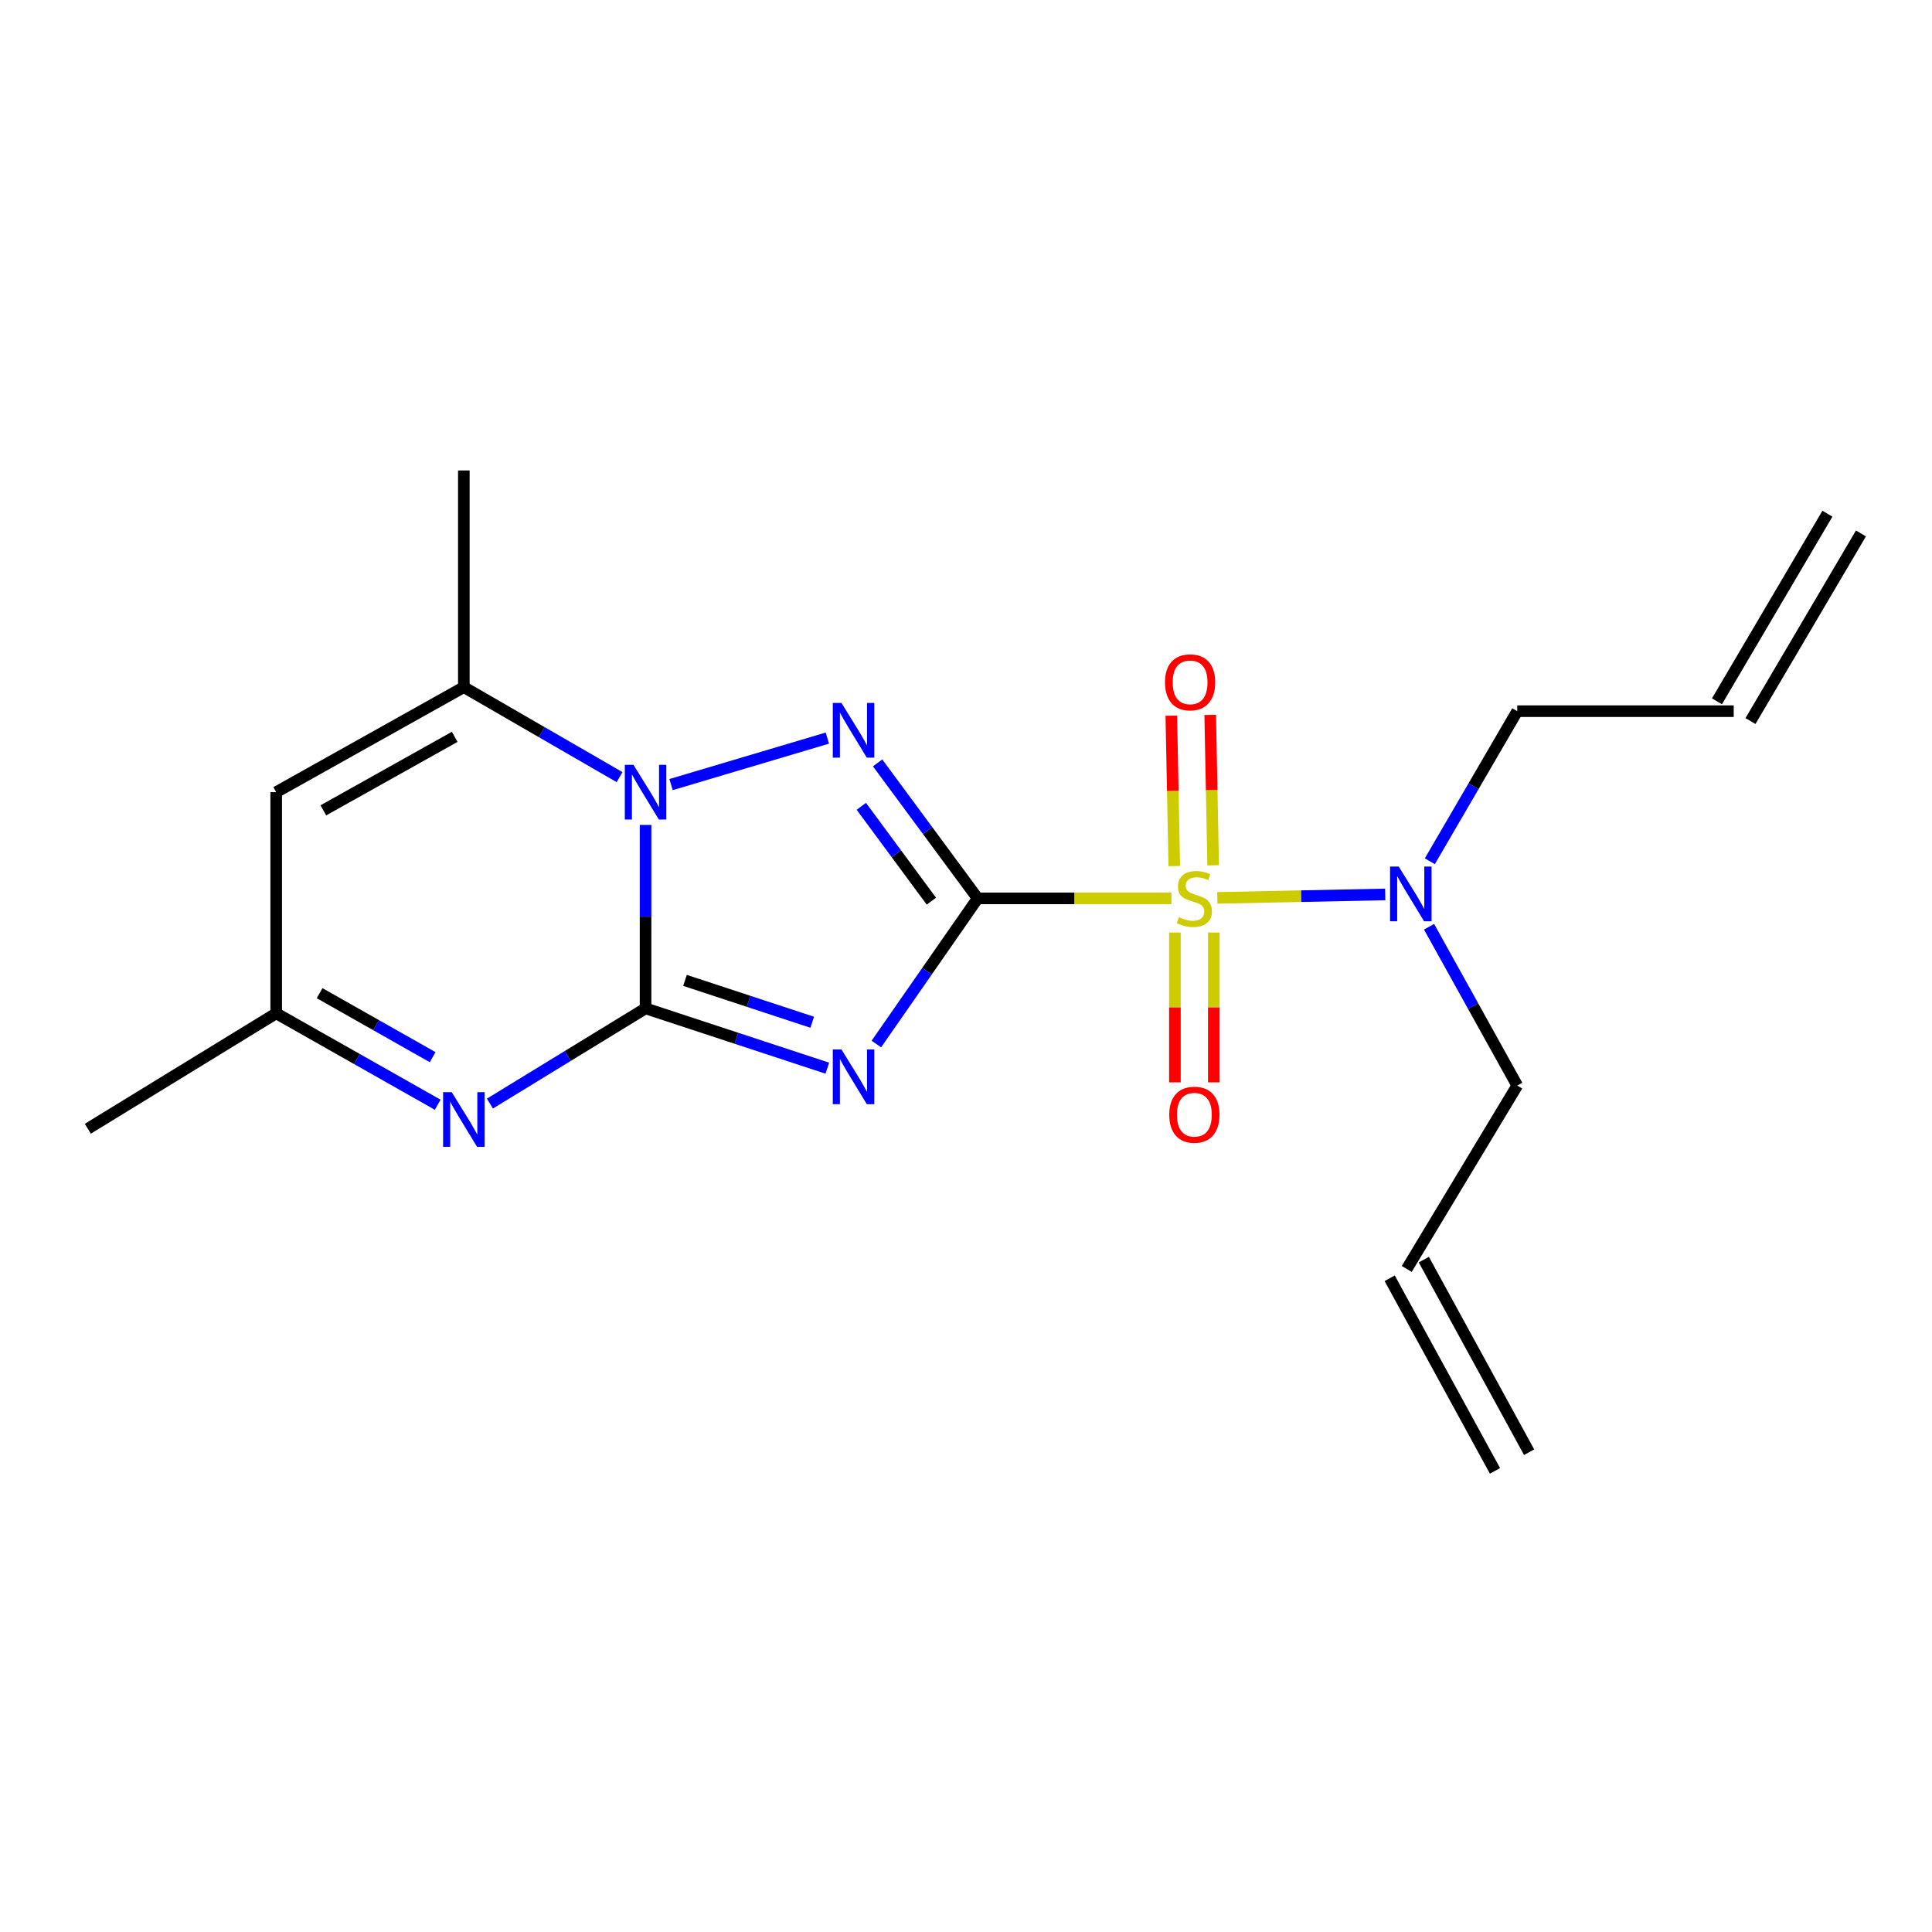 <?xml version='1.0' encoding='iso-8859-1'?>
<svg version='1.1' baseProfile='full'
              xmlns='http://www.w3.org/2000/svg'
                      xmlns:rdkit='http://www.rdkit.org/xml'
                      xmlns:xlink='http://www.w3.org/1999/xlink'
                  xml:space='preserve'
width='1000px' height='1000px' viewBox='0 0 1000 1000'>
<!-- END OF HEADER -->
<rect style='opacity:1.0;fill:#FFFFFF;stroke:none' width='1000' height='1000' x='0' y='0'> </rect>
<path class='bond-0' d='M 506.041,464.996 L 479.821,502.689' style='fill:none;fill-rule:evenodd;stroke:#000000;stroke-width:6px;stroke-linecap:butt;stroke-linejoin:miter;stroke-opacity:1' />
<path class='bond-0' d='M 479.821,502.689 L 453.601,540.382' style='fill:none;fill-rule:evenodd;stroke:#0000FF;stroke-width:6px;stroke-linecap:butt;stroke-linejoin:miter;stroke-opacity:1' />
<path class='bond-2' d='M 506.041,464.996 L 556.179,464.996' style='fill:none;fill-rule:evenodd;stroke:#000000;stroke-width:6px;stroke-linecap:butt;stroke-linejoin:miter;stroke-opacity:1' />
<path class='bond-2' d='M 556.179,464.996 L 606.317,464.996' style='fill:none;fill-rule:evenodd;stroke:#CCCC00;stroke-width:6px;stroke-linecap:butt;stroke-linejoin:miter;stroke-opacity:1' />
<path class='bond-3' d='M 506.041,464.996 L 480.145,429.933' style='fill:none;fill-rule:evenodd;stroke:#000000;stroke-width:6px;stroke-linecap:butt;stroke-linejoin:miter;stroke-opacity:1' />
<path class='bond-3' d='M 480.145,429.933 L 454.249,394.871' style='fill:none;fill-rule:evenodd;stroke:#0000FF;stroke-width:6px;stroke-linecap:butt;stroke-linejoin:miter;stroke-opacity:1' />
<path class='bond-3' d='M 482.075,466.44 L 463.947,441.896' style='fill:none;fill-rule:evenodd;stroke:#000000;stroke-width:6px;stroke-linecap:butt;stroke-linejoin:miter;stroke-opacity:1' />
<path class='bond-3' d='M 463.947,441.896 L 445.82,417.352' style='fill:none;fill-rule:evenodd;stroke:#0000FF;stroke-width:6px;stroke-linecap:butt;stroke-linejoin:miter;stroke-opacity:1' />
<path class='bond-1' d='M 428.221,552.888 L 381.182,537.407' style='fill:none;fill-rule:evenodd;stroke:#0000FF;stroke-width:6px;stroke-linecap:butt;stroke-linejoin:miter;stroke-opacity:1' />
<path class='bond-1' d='M 381.182,537.407 L 334.143,521.926' style='fill:none;fill-rule:evenodd;stroke:#000000;stroke-width:6px;stroke-linecap:butt;stroke-linejoin:miter;stroke-opacity:1' />
<path class='bond-1' d='M 420.405,529.117 L 387.477,518.28' style='fill:none;fill-rule:evenodd;stroke:#0000FF;stroke-width:6px;stroke-linecap:butt;stroke-linejoin:miter;stroke-opacity:1' />
<path class='bond-1' d='M 387.477,518.28 L 354.55,507.443' style='fill:none;fill-rule:evenodd;stroke:#000000;stroke-width:6px;stroke-linecap:butt;stroke-linejoin:miter;stroke-opacity:1' />
<path class='bond-5' d='M 334.143,521.926 L 293.862,546.57' style='fill:none;fill-rule:evenodd;stroke:#000000;stroke-width:6px;stroke-linecap:butt;stroke-linejoin:miter;stroke-opacity:1' />
<path class='bond-5' d='M 293.862,546.57 L 253.581,571.214' style='fill:none;fill-rule:evenodd;stroke:#0000FF;stroke-width:6px;stroke-linecap:butt;stroke-linejoin:miter;stroke-opacity:1' />
<path class='bond-20' d='M 334.143,521.926 L 334.143,474.454' style='fill:none;fill-rule:evenodd;stroke:#000000;stroke-width:6px;stroke-linecap:butt;stroke-linejoin:miter;stroke-opacity:1' />
<path class='bond-20' d='M 334.143,474.454 L 334.143,426.981' style='fill:none;fill-rule:evenodd;stroke:#0000FF;stroke-width:6px;stroke-linecap:butt;stroke-linejoin:miter;stroke-opacity:1' />
<path class='bond-9' d='M 630.082,464.751 L 673.537,463.852' style='fill:none;fill-rule:evenodd;stroke:#CCCC00;stroke-width:6px;stroke-linecap:butt;stroke-linejoin:miter;stroke-opacity:1' />
<path class='bond-9' d='M 673.537,463.852 L 716.993,462.954' style='fill:none;fill-rule:evenodd;stroke:#0000FF;stroke-width:6px;stroke-linecap:butt;stroke-linejoin:miter;stroke-opacity:1' />
<path class='bond-10' d='M 627.934,447.88 L 627.167,408.955' style='fill:none;fill-rule:evenodd;stroke:#CCCC00;stroke-width:6px;stroke-linecap:butt;stroke-linejoin:miter;stroke-opacity:1' />
<path class='bond-10' d='M 627.167,408.955 L 626.4,370.031' style='fill:none;fill-rule:evenodd;stroke:#FF0000;stroke-width:6px;stroke-linecap:butt;stroke-linejoin:miter;stroke-opacity:1' />
<path class='bond-10' d='M 607.801,448.276 L 607.035,409.352' style='fill:none;fill-rule:evenodd;stroke:#CCCC00;stroke-width:6px;stroke-linecap:butt;stroke-linejoin:miter;stroke-opacity:1' />
<path class='bond-10' d='M 607.035,409.352 L 606.268,370.427' style='fill:none;fill-rule:evenodd;stroke:#FF0000;stroke-width:6px;stroke-linecap:butt;stroke-linejoin:miter;stroke-opacity:1' />
<path class='bond-11' d='M 608.132,482.674 L 608.132,521.448' style='fill:none;fill-rule:evenodd;stroke:#CCCC00;stroke-width:6px;stroke-linecap:butt;stroke-linejoin:miter;stroke-opacity:1' />
<path class='bond-11' d='M 608.132,521.448 L 608.132,560.223' style='fill:none;fill-rule:evenodd;stroke:#FF0000;stroke-width:6px;stroke-linecap:butt;stroke-linejoin:miter;stroke-opacity:1' />
<path class='bond-11' d='M 628.269,482.674 L 628.269,521.448' style='fill:none;fill-rule:evenodd;stroke:#CCCC00;stroke-width:6px;stroke-linecap:butt;stroke-linejoin:miter;stroke-opacity:1' />
<path class='bond-11' d='M 628.269,521.448 L 628.269,560.223' style='fill:none;fill-rule:evenodd;stroke:#FF0000;stroke-width:6px;stroke-linecap:butt;stroke-linejoin:miter;stroke-opacity:1' />
<path class='bond-4' d='M 428.247,382.036 L 347.338,406.1' style='fill:none;fill-rule:evenodd;stroke:#0000FF;stroke-width:6px;stroke-linecap:butt;stroke-linejoin:miter;stroke-opacity:1' />
<path class='bond-6' d='M 320.687,402.246 L 280.386,378.951' style='fill:none;fill-rule:evenodd;stroke:#0000FF;stroke-width:6px;stroke-linecap:butt;stroke-linejoin:miter;stroke-opacity:1' />
<path class='bond-6' d='M 280.386,378.951 L 240.084,355.656' style='fill:none;fill-rule:evenodd;stroke:#000000;stroke-width:6px;stroke-linecap:butt;stroke-linejoin:miter;stroke-opacity:1' />
<path class='bond-8' d='M 226.554,571.812 L 184.757,548.15' style='fill:none;fill-rule:evenodd;stroke:#0000FF;stroke-width:6px;stroke-linecap:butt;stroke-linejoin:miter;stroke-opacity:1' />
<path class='bond-8' d='M 184.757,548.15 L 142.959,524.488' style='fill:none;fill-rule:evenodd;stroke:#000000;stroke-width:6px;stroke-linecap:butt;stroke-linejoin:miter;stroke-opacity:1' />
<path class='bond-8' d='M 223.935,547.19 L 194.677,530.627' style='fill:none;fill-rule:evenodd;stroke:#0000FF;stroke-width:6px;stroke-linecap:butt;stroke-linejoin:miter;stroke-opacity:1' />
<path class='bond-8' d='M 194.677,530.627 L 165.419,514.063' style='fill:none;fill-rule:evenodd;stroke:#000000;stroke-width:6px;stroke-linecap:butt;stroke-linejoin:miter;stroke-opacity:1' />
<path class='bond-7' d='M 240.084,355.656 L 142.959,410.024' style='fill:none;fill-rule:evenodd;stroke:#000000;stroke-width:6px;stroke-linecap:butt;stroke-linejoin:miter;stroke-opacity:1' />
<path class='bond-7' d='M 235.351,381.382 L 167.364,419.439' style='fill:none;fill-rule:evenodd;stroke:#000000;stroke-width:6px;stroke-linecap:butt;stroke-linejoin:miter;stroke-opacity:1' />
<path class='bond-16' d='M 240.084,355.656 L 240.084,243.507' style='fill:none;fill-rule:evenodd;stroke:#000000;stroke-width:6px;stroke-linecap:butt;stroke-linejoin:miter;stroke-opacity:1' />
<path class='bond-21' d='M 142.959,410.024 L 142.959,524.488' style='fill:none;fill-rule:evenodd;stroke:#000000;stroke-width:6px;stroke-linecap:butt;stroke-linejoin:miter;stroke-opacity:1' />
<path class='bond-19' d='M 142.959,524.488 L 45.455,584.237' style='fill:none;fill-rule:evenodd;stroke:#000000;stroke-width:6px;stroke-linecap:butt;stroke-linejoin:miter;stroke-opacity:1' />
<path class='bond-17' d='M 739.676,479.677 L 762.499,520.776' style='fill:none;fill-rule:evenodd;stroke:#0000FF;stroke-width:6px;stroke-linecap:butt;stroke-linejoin:miter;stroke-opacity:1' />
<path class='bond-17' d='M 762.499,520.776 L 785.321,561.875' style='fill:none;fill-rule:evenodd;stroke:#000000;stroke-width:6px;stroke-linecap:butt;stroke-linejoin:miter;stroke-opacity:1' />
<path class='bond-18' d='M 740.078,445.784 L 762.7,406.946' style='fill:none;fill-rule:evenodd;stroke:#0000FF;stroke-width:6px;stroke-linecap:butt;stroke-linejoin:miter;stroke-opacity:1' />
<path class='bond-18' d='M 762.7,406.946 L 785.321,368.107' style='fill:none;fill-rule:evenodd;stroke:#000000;stroke-width:6px;stroke-linecap:butt;stroke-linejoin:miter;stroke-opacity:1' />
<path class='bond-12' d='M 897.369,368.107 L 785.321,368.107' style='fill:none;fill-rule:evenodd;stroke:#000000;stroke-width:6px;stroke-linecap:butt;stroke-linejoin:miter;stroke-opacity:1' />
<path class='bond-14' d='M 906.045,373.215 L 963.222,276.101' style='fill:none;fill-rule:evenodd;stroke:#000000;stroke-width:6px;stroke-linecap:butt;stroke-linejoin:miter;stroke-opacity:1' />
<path class='bond-14' d='M 888.693,362.999 L 945.869,265.885' style='fill:none;fill-rule:evenodd;stroke:#000000;stroke-width:6px;stroke-linecap:butt;stroke-linejoin:miter;stroke-opacity:1' />
<path class='bond-13' d='M 728.134,656.807 L 785.321,561.875' style='fill:none;fill-rule:evenodd;stroke:#000000;stroke-width:6px;stroke-linecap:butt;stroke-linejoin:miter;stroke-opacity:1' />
<path class='bond-15' d='M 719.3,661.636 L 773.803,761.323' style='fill:none;fill-rule:evenodd;stroke:#000000;stroke-width:6px;stroke-linecap:butt;stroke-linejoin:miter;stroke-opacity:1' />
<path class='bond-15' d='M 736.968,651.977 L 791.471,751.663' style='fill:none;fill-rule:evenodd;stroke:#000000;stroke-width:6px;stroke-linecap:butt;stroke-linejoin:miter;stroke-opacity:1' />
<path  class='atom-1' d='M 435.535 543.195
L 444.815 558.195
Q 445.735 559.675, 447.215 562.355
Q 448.695 565.035, 448.775 565.195
L 448.775 543.195
L 452.535 543.195
L 452.535 571.515
L 448.655 571.515
L 438.695 555.115
Q 437.535 553.195, 436.295 550.995
Q 435.095 548.795, 434.735 548.115
L 434.735 571.515
L 431.055 571.515
L 431.055 543.195
L 435.535 543.195
' fill='#0000FF'/>
<path  class='atom-3' d='M 610.201 474.716
Q 610.521 474.836, 611.841 475.396
Q 613.161 475.956, 614.601 476.316
Q 616.081 476.636, 617.521 476.636
Q 620.201 476.636, 621.761 475.356
Q 623.321 474.036, 623.321 471.756
Q 623.321 470.196, 622.521 469.236
Q 621.761 468.276, 620.561 467.756
Q 619.361 467.236, 617.361 466.636
Q 614.841 465.876, 613.321 465.156
Q 611.841 464.436, 610.761 462.916
Q 609.721 461.396, 609.721 458.836
Q 609.721 455.276, 612.121 453.076
Q 614.561 450.876, 619.361 450.876
Q 622.641 450.876, 626.361 452.436
L 625.441 455.516
Q 622.041 454.116, 619.481 454.116
Q 616.721 454.116, 615.201 455.276
Q 613.681 456.396, 613.721 458.356
Q 613.721 459.876, 614.481 460.796
Q 615.281 461.716, 616.401 462.236
Q 617.561 462.756, 619.481 463.356
Q 622.041 464.156, 623.561 464.956
Q 625.081 465.756, 626.161 467.396
Q 627.281 468.996, 627.281 471.756
Q 627.281 475.676, 624.641 477.796
Q 622.041 479.876, 617.681 479.876
Q 615.161 479.876, 613.241 479.316
Q 611.361 478.796, 609.121 477.876
L 610.201 474.716
' fill='#CCCC00'/>
<path  class='atom-4' d='M 435.535 363.847
L 444.815 378.847
Q 445.735 380.327, 447.215 383.007
Q 448.695 385.687, 448.775 385.847
L 448.775 363.847
L 452.535 363.847
L 452.535 392.167
L 448.655 392.167
L 438.695 375.767
Q 437.535 373.847, 436.295 371.647
Q 435.095 369.447, 434.735 368.767
L 434.735 392.167
L 431.055 392.167
L 431.055 363.847
L 435.535 363.847
' fill='#0000FF'/>
<path  class='atom-5' d='M 327.883 395.864
L 337.163 410.864
Q 338.083 412.344, 339.563 415.024
Q 341.043 417.704, 341.123 417.864
L 341.123 395.864
L 344.883 395.864
L 344.883 424.184
L 341.003 424.184
L 331.043 407.784
Q 329.883 405.864, 328.643 403.664
Q 327.443 401.464, 327.083 400.784
L 327.083 424.184
L 323.403 424.184
L 323.403 395.864
L 327.883 395.864
' fill='#0000FF'/>
<path  class='atom-6' d='M 233.824 565.312
L 243.104 580.312
Q 244.024 581.792, 245.504 584.472
Q 246.984 587.152, 247.064 587.312
L 247.064 565.312
L 250.824 565.312
L 250.824 593.632
L 246.944 593.632
L 236.984 577.232
Q 235.824 575.312, 234.584 573.112
Q 233.384 570.912, 233.024 570.232
L 233.024 593.632
L 229.344 593.632
L 229.344 565.312
L 233.824 565.312
' fill='#0000FF'/>
<path  class='atom-10' d='M 723.977 448.521
L 733.257 463.521
Q 734.177 465.001, 735.657 467.681
Q 737.137 470.361, 737.217 470.521
L 737.217 448.521
L 740.977 448.521
L 740.977 476.841
L 737.097 476.841
L 727.137 460.441
Q 725.977 458.521, 724.737 456.321
Q 723.537 454.121, 723.177 453.441
L 723.177 476.841
L 719.497 476.841
L 719.497 448.521
L 723.977 448.521
' fill='#0000FF'/>
<path  class='atom-11' d='M 602.997 353.174
Q 602.997 346.374, 606.357 342.574
Q 609.717 338.774, 615.997 338.774
Q 622.277 338.774, 625.637 342.574
Q 628.997 346.374, 628.997 353.174
Q 628.997 360.054, 625.597 363.974
Q 622.197 367.854, 615.997 367.854
Q 609.757 367.854, 606.357 363.974
Q 602.997 360.094, 602.997 353.174
M 615.997 364.654
Q 620.317 364.654, 622.637 361.774
Q 624.997 358.854, 624.997 353.174
Q 624.997 347.614, 622.637 344.814
Q 620.317 341.974, 615.997 341.974
Q 611.677 341.974, 609.317 344.774
Q 606.997 347.574, 606.997 353.174
Q 606.997 358.894, 609.317 361.774
Q 611.677 364.654, 615.997 364.654
' fill='#FF0000'/>
<path  class='atom-12' d='M 605.201 576.979
Q 605.201 570.179, 608.561 566.379
Q 611.921 562.579, 618.201 562.579
Q 624.481 562.579, 627.841 566.379
Q 631.201 570.179, 631.201 576.979
Q 631.201 583.859, 627.801 587.779
Q 624.401 591.659, 618.201 591.659
Q 611.961 591.659, 608.561 587.779
Q 605.201 583.899, 605.201 576.979
M 618.201 588.459
Q 622.521 588.459, 624.841 585.579
Q 627.201 582.659, 627.201 576.979
Q 627.201 571.419, 624.841 568.619
Q 622.521 565.779, 618.201 565.779
Q 613.881 565.779, 611.521 568.579
Q 609.201 571.379, 609.201 576.979
Q 609.201 582.699, 611.521 585.579
Q 613.881 588.459, 618.201 588.459
' fill='#FF0000'/>
</svg>
